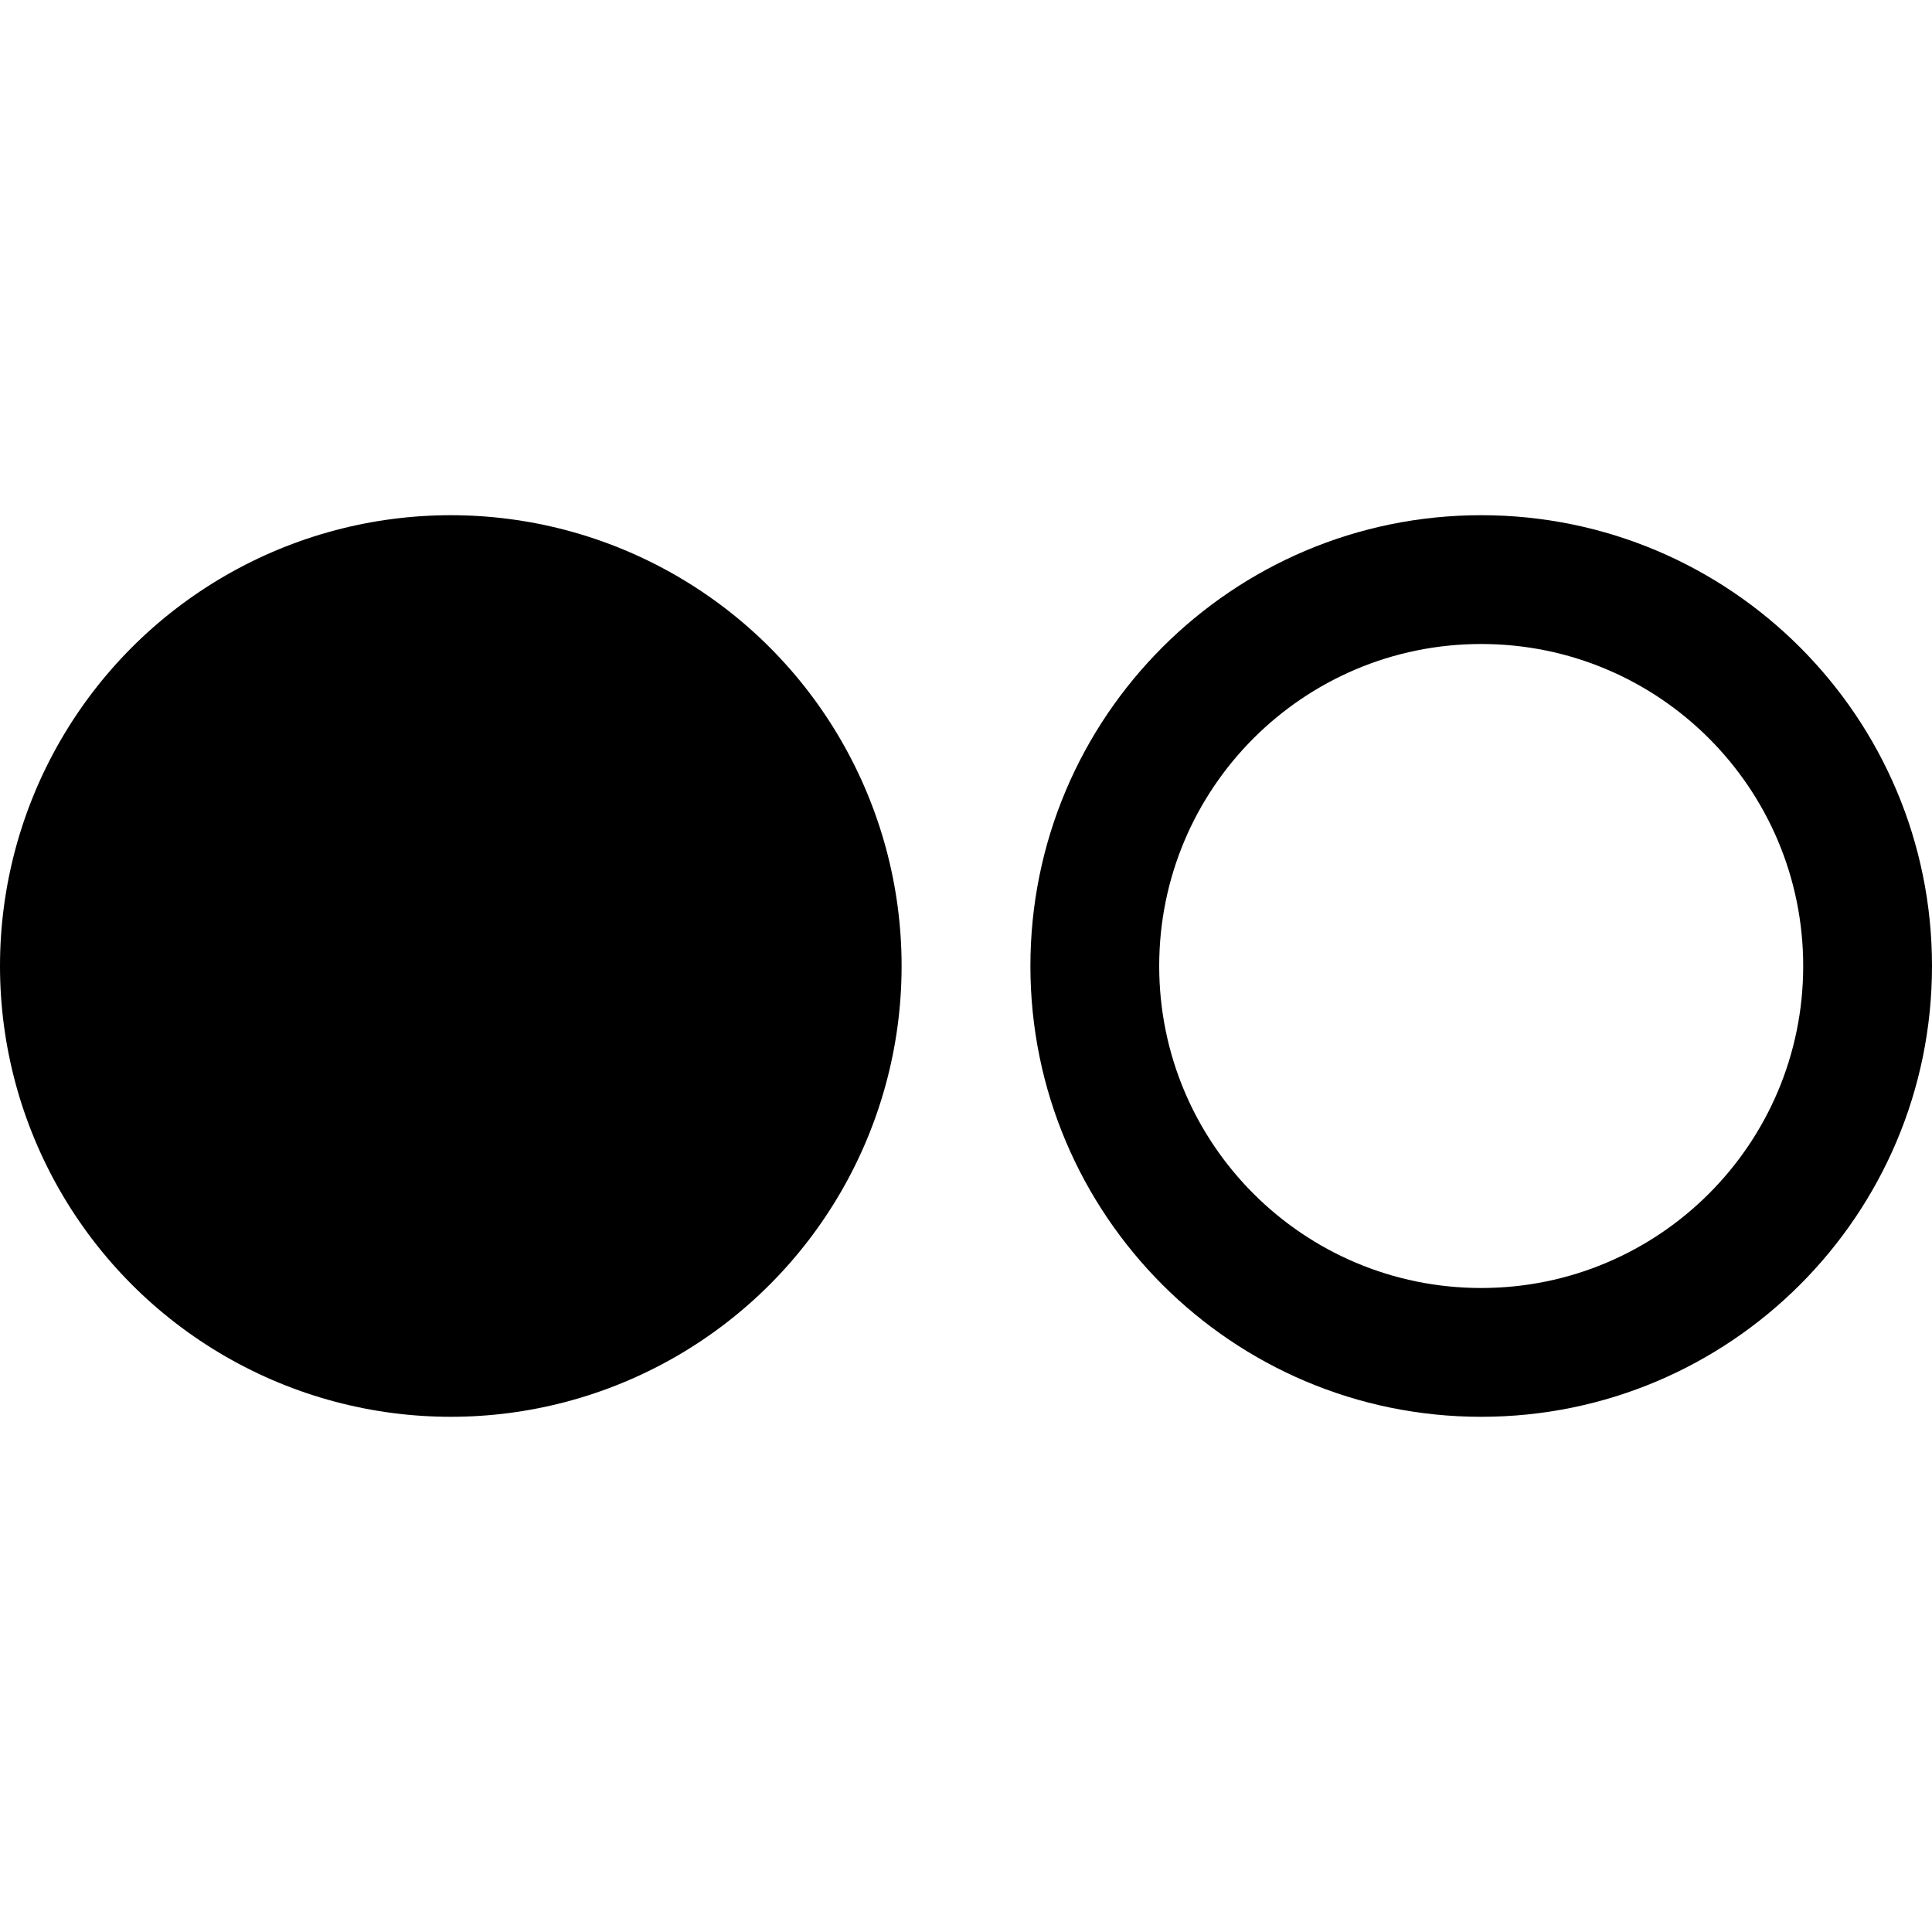 <?xml version="1.0" ?><!DOCTYPE svg  PUBLIC '-//W3C//DTD SVG 1.1//EN'  'http://www.w3.org/Graphics/SVG/1.1/DTD/svg11.dtd'><svg enable-background="new 0 0 30 30" height="30px" id="Flickr" version="1.1" viewBox="0 0 30 30" width="30px" xml:space="preserve" xmlns="http://www.w3.org/2000/svg" xmlns:xlink="http://www.w3.org/1999/xlink"><circle cx="7" cy="15" id="_x28____x29_" r="7"/><path d="M23,8c-3.866,0-7,3.134-7,7c0,3.865,3.134,7,7,7s7-3.135,7-7C30,11.134,26.866,8,23,8z M23,20c-2.762,0-5-2.238-5-5  c0-2.761,2.238-5,5-5s5,2.239,5,5C28,17.762,25.762,20,23,20z"/></svg>